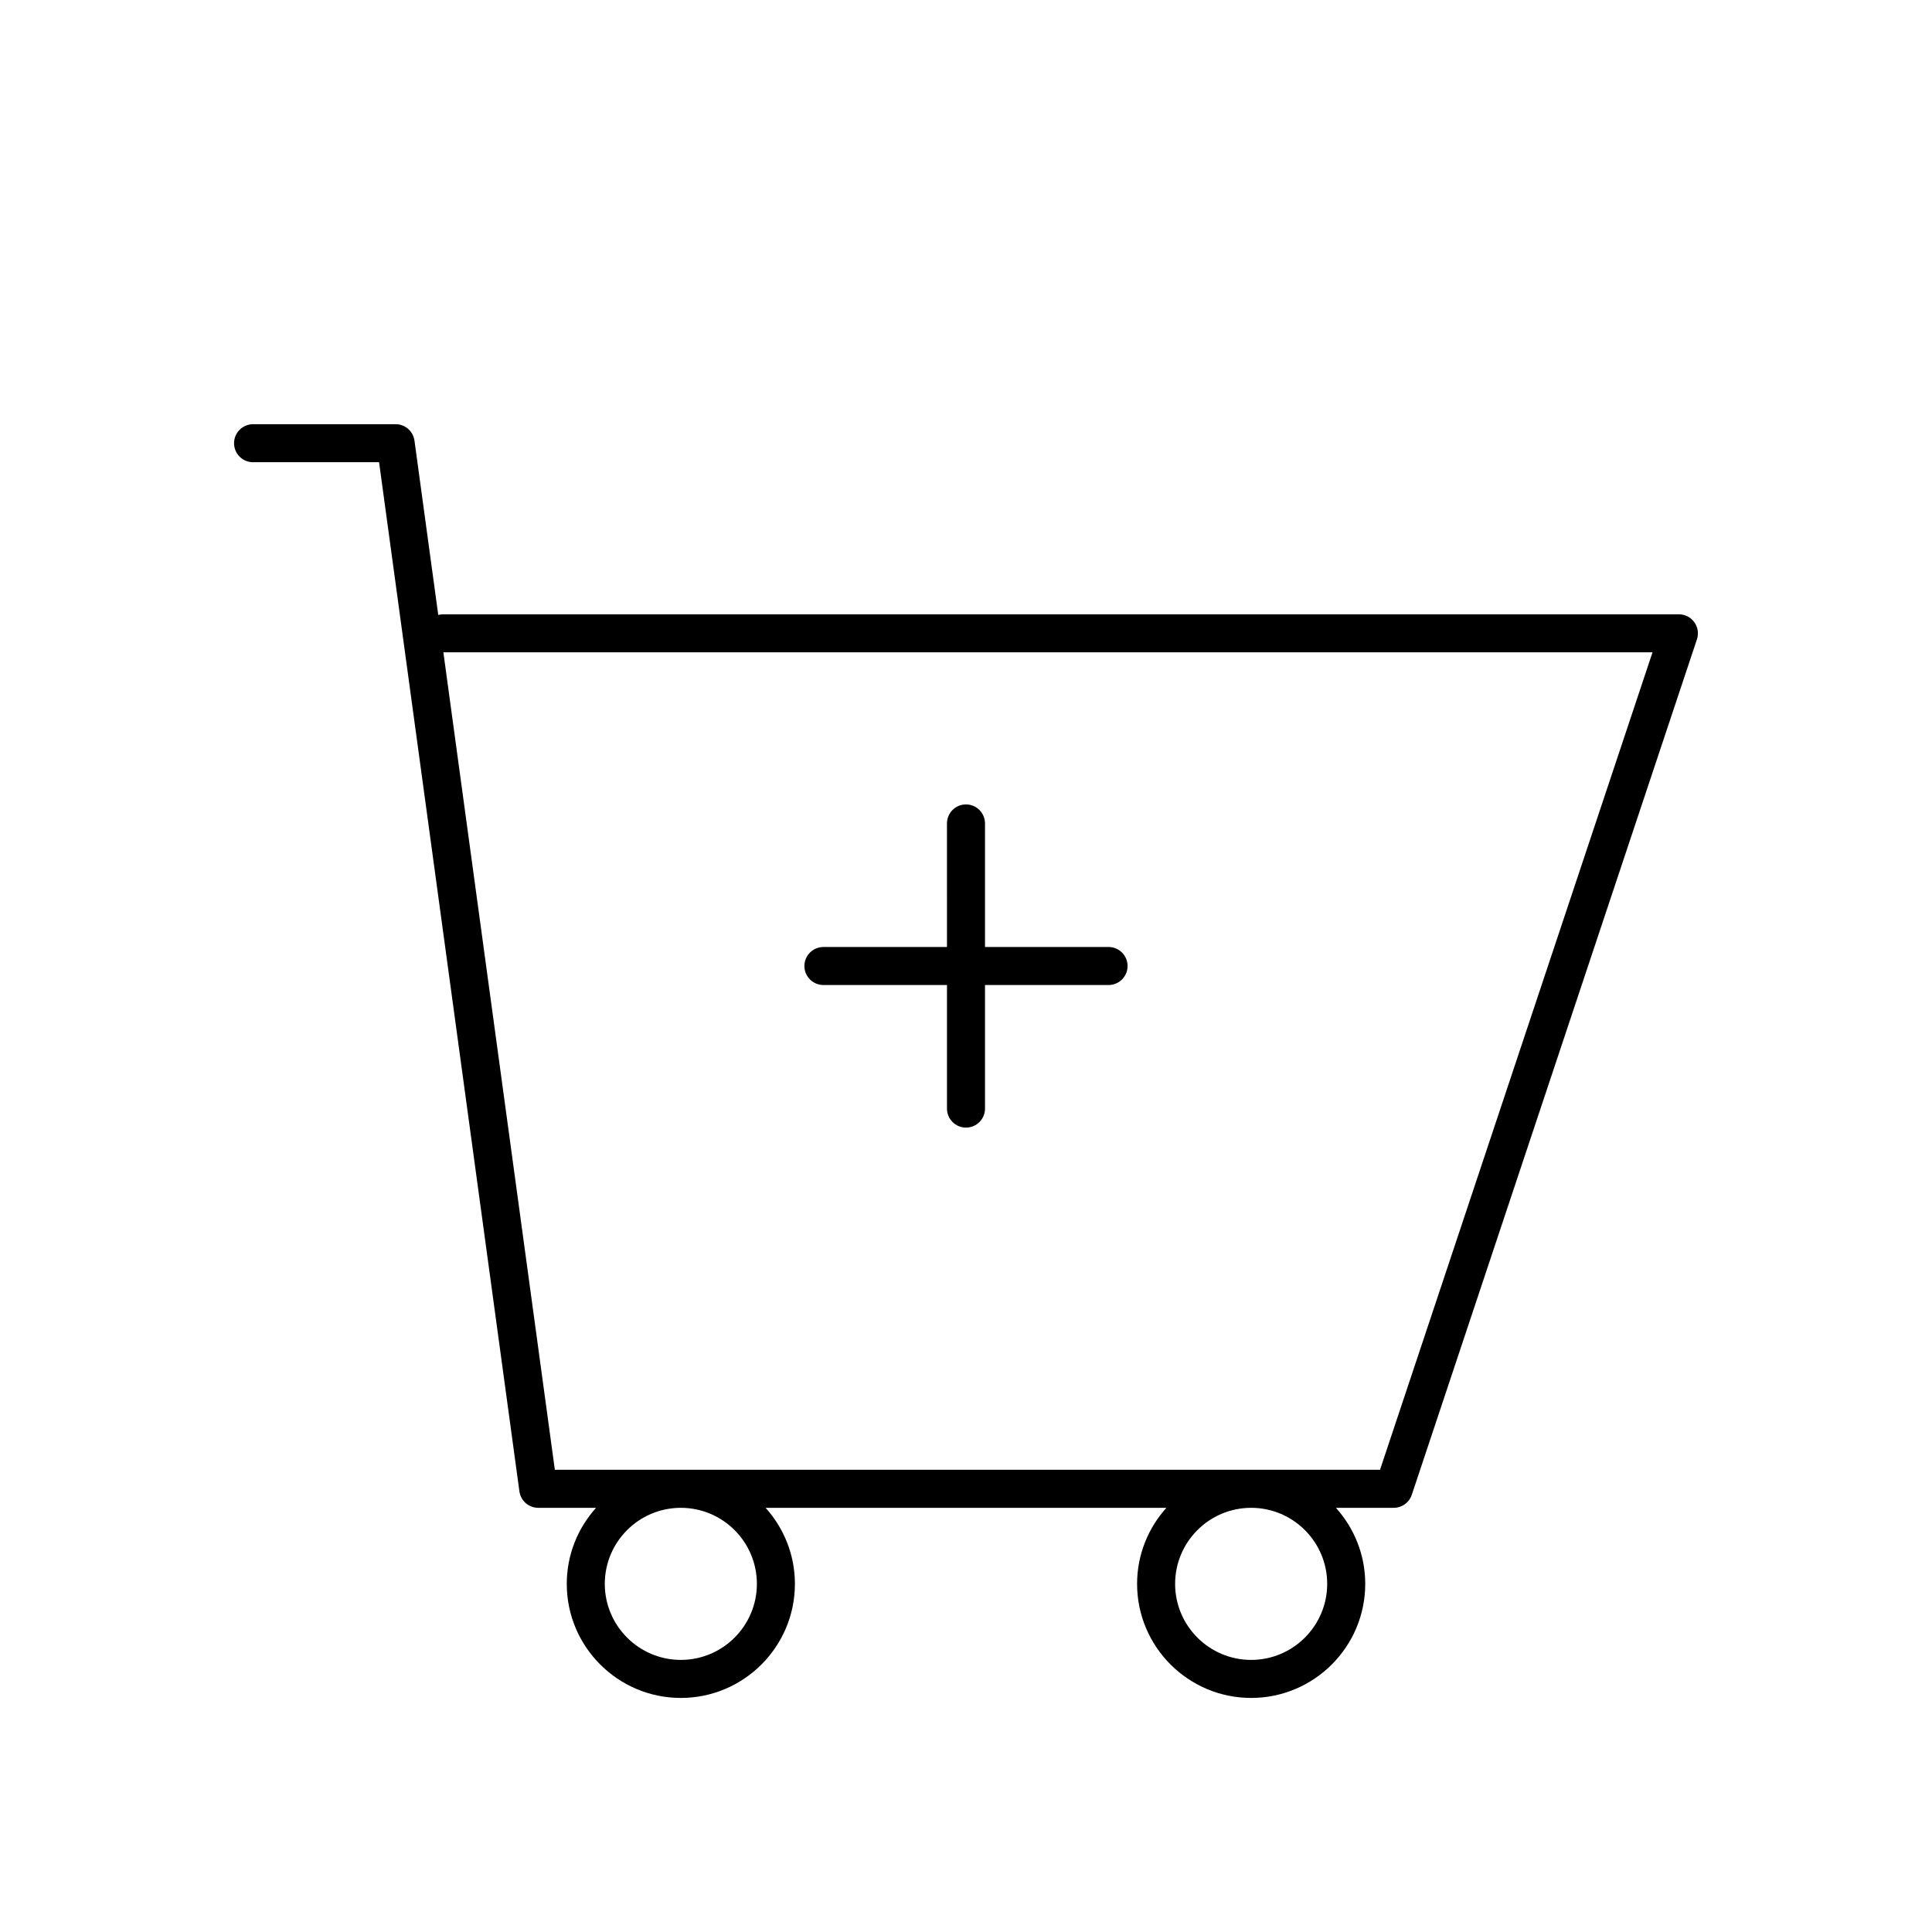 <?xml version="1.0" encoding="UTF-8"?>
<!-- Uploaded to: ICON Repo, www.iconrepo.com, Generator: ICON Repo Mixer Tools -->
<svg fill="#000000" width="800px" height="800px" version="1.1" viewBox="144 144 512 512" xmlns="http://www.w3.org/2000/svg">
 <g>
  <path d="m211.07 266.49h33.387l37.191 272.74c0.34 2.496 2.473 4.359 4.992 4.359h15.316c-4.805 5.352-7.758 12.406-7.758 20.152 0 16.668 13.559 30.23 30.23 30.23 16.668 0 30.23-13.559 30.23-30.23 0-7.746-2.953-14.797-7.762-20.152h106.21c-4.812 5.352-7.766 12.406-7.766 20.152 0 16.668 13.559 30.23 30.23 30.23 16.668 0 30.23-13.559 30.23-30.23 0-7.746-2.953-14.797-7.762-20.152h15.316c2.168 0 4.094-1.387 4.781-3.445l75.57-226.71c0.512-1.539 0.254-3.227-0.695-4.539-0.941-1.316-2.465-2.094-4.086-2.094h-327.48c-0.449 0-0.887 0.059-1.305 0.168l-6.301-46.195c-0.336-2.492-2.469-4.352-4.988-4.352h-37.785c-2.781 0-5.039 2.254-5.039 5.039 0 2.781 2.258 5.035 5.039 5.035zm133.51 297.25c0 11.113-9.039 20.152-20.152 20.152s-20.152-9.039-20.152-20.152 9.039-20.152 20.152-20.152 20.152 9.039 20.152 20.152zm151.14 0c0 11.113-9.039 20.152-20.152 20.152-11.113 0-20.152-9.039-20.152-20.152s9.039-20.152 20.152-20.152c11.113 0 20.152 9.039 20.152 20.152zm86.215-246.87-72.215 216.64h-218.68l-29.543-216.64z"/>
  <path d="m362.21 405.04h32.75v32.746c0 2.781 2.254 5.039 5.039 5.039 2.781 0 5.039-2.254 5.039-5.039l-0.004-32.746h32.746c2.781 0 5.039-2.254 5.039-5.039 0-2.781-2.254-5.039-5.039-5.039l-32.746 0.004v-32.746c0-2.781-2.254-5.039-5.039-5.039-2.781 0-5.039 2.254-5.039 5.039l0.004 32.746h-32.746c-2.781 0-5.039 2.254-5.039 5.039 0 2.781 2.254 5.035 5.035 5.035z"/>
 </g>
</svg>